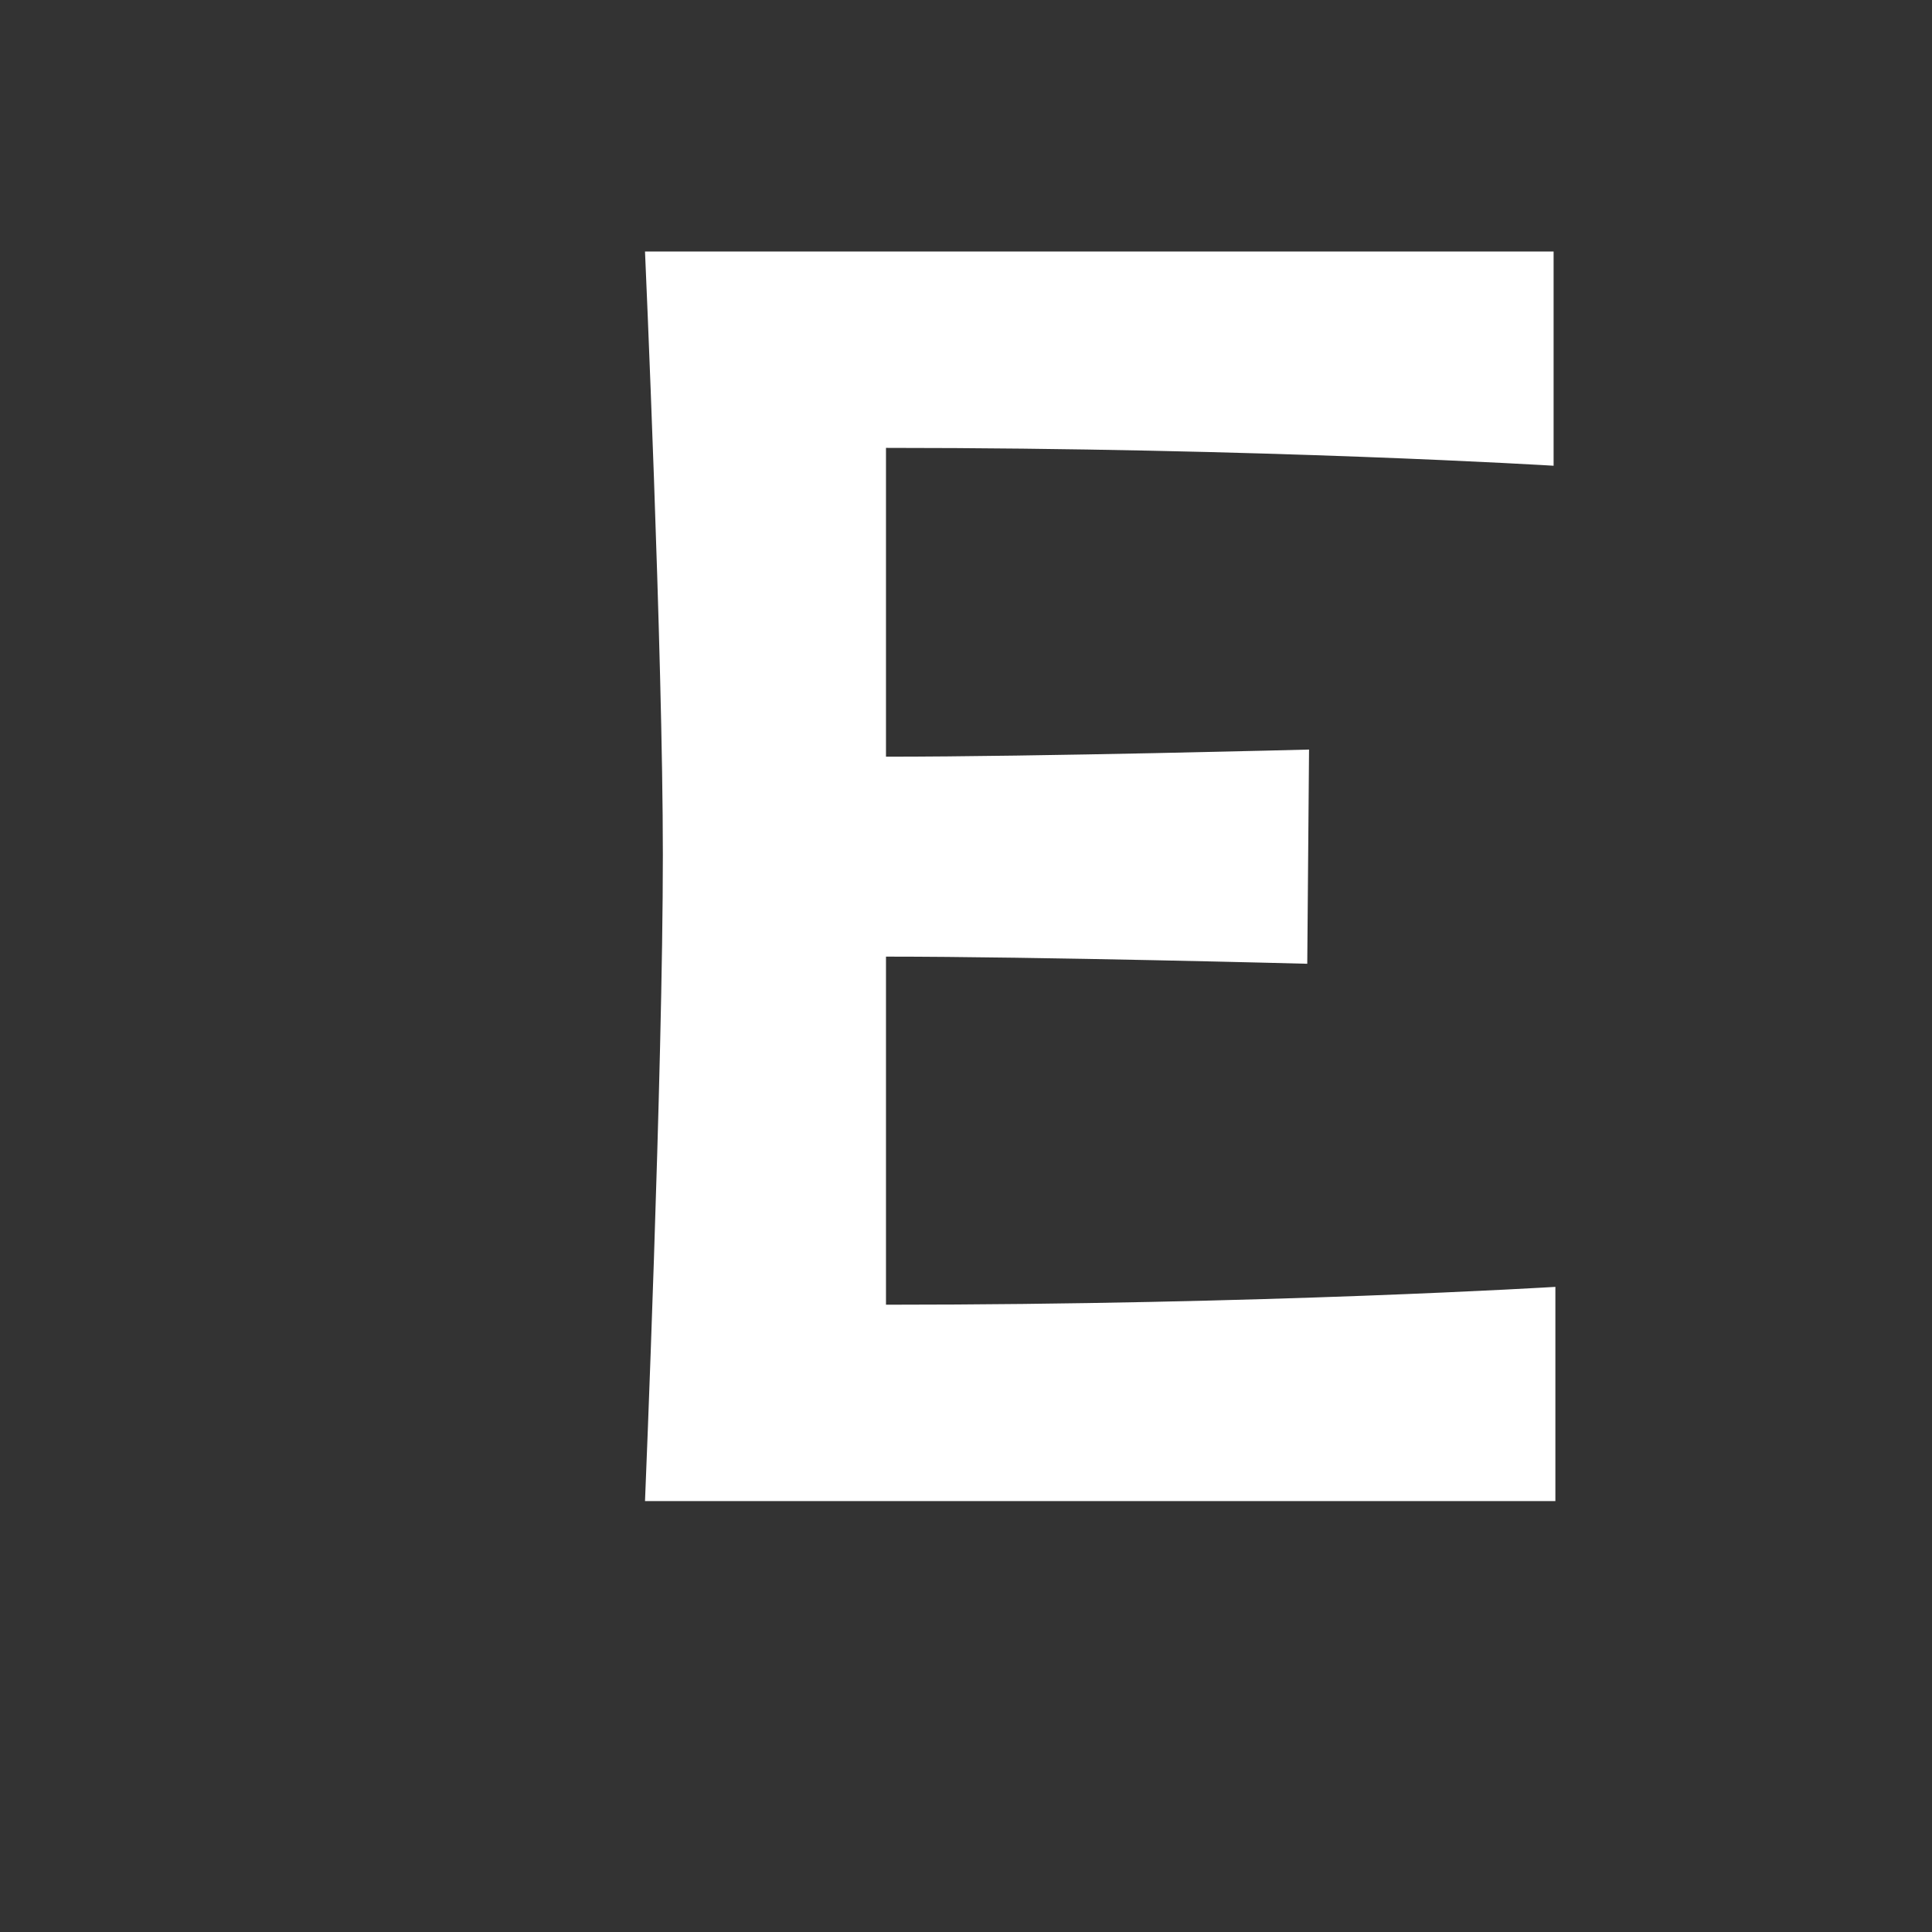 <?xml version="1.0" encoding="utf-8"?>
<!-- Generator: Adobe Illustrator 16.0.0, SVG Export Plug-In . SVG Version: 6.00 Build 0)  -->
<!DOCTYPE svg PUBLIC "-//W3C//DTD SVG 1.0//EN" "http://www.w3.org/TR/2001/REC-SVG-20010904/DTD/svg10.dtd">
<svg version="1.0" id="Calque_1" xmlns="http://www.w3.org/2000/svg" xmlns:xlink="http://www.w3.org/1999/xlink" x="0px" y="0px"
	 width="595.276px" height="595.276px" viewBox="0 0 595.276 595.276"
	 enable-background="new 0 0 595.276 595.276" xml:space="preserve">
<rect x="0" y="0" width="595.276" height="595.276" fill="#333333" stroke="none"/>
<g>
	<path fill="#FFFFFF" d="M478.687,77.498v66c0,0-89.65-5.5-205.701-5.5v95.15
		c46.75,0,130.351-2.2,130.351-2.2l-0.551,66c0,0-83.05-2.2-129.8-2.2
		v107.25c116.601,0,206.251-5.5,206.251-5.5v66.001H198.735c0,0,5.5-132.551,5.5-199.102
		c0-62.151-5.5-185.902-5.5-185.901H478.687z"/>
</g>
</svg>
